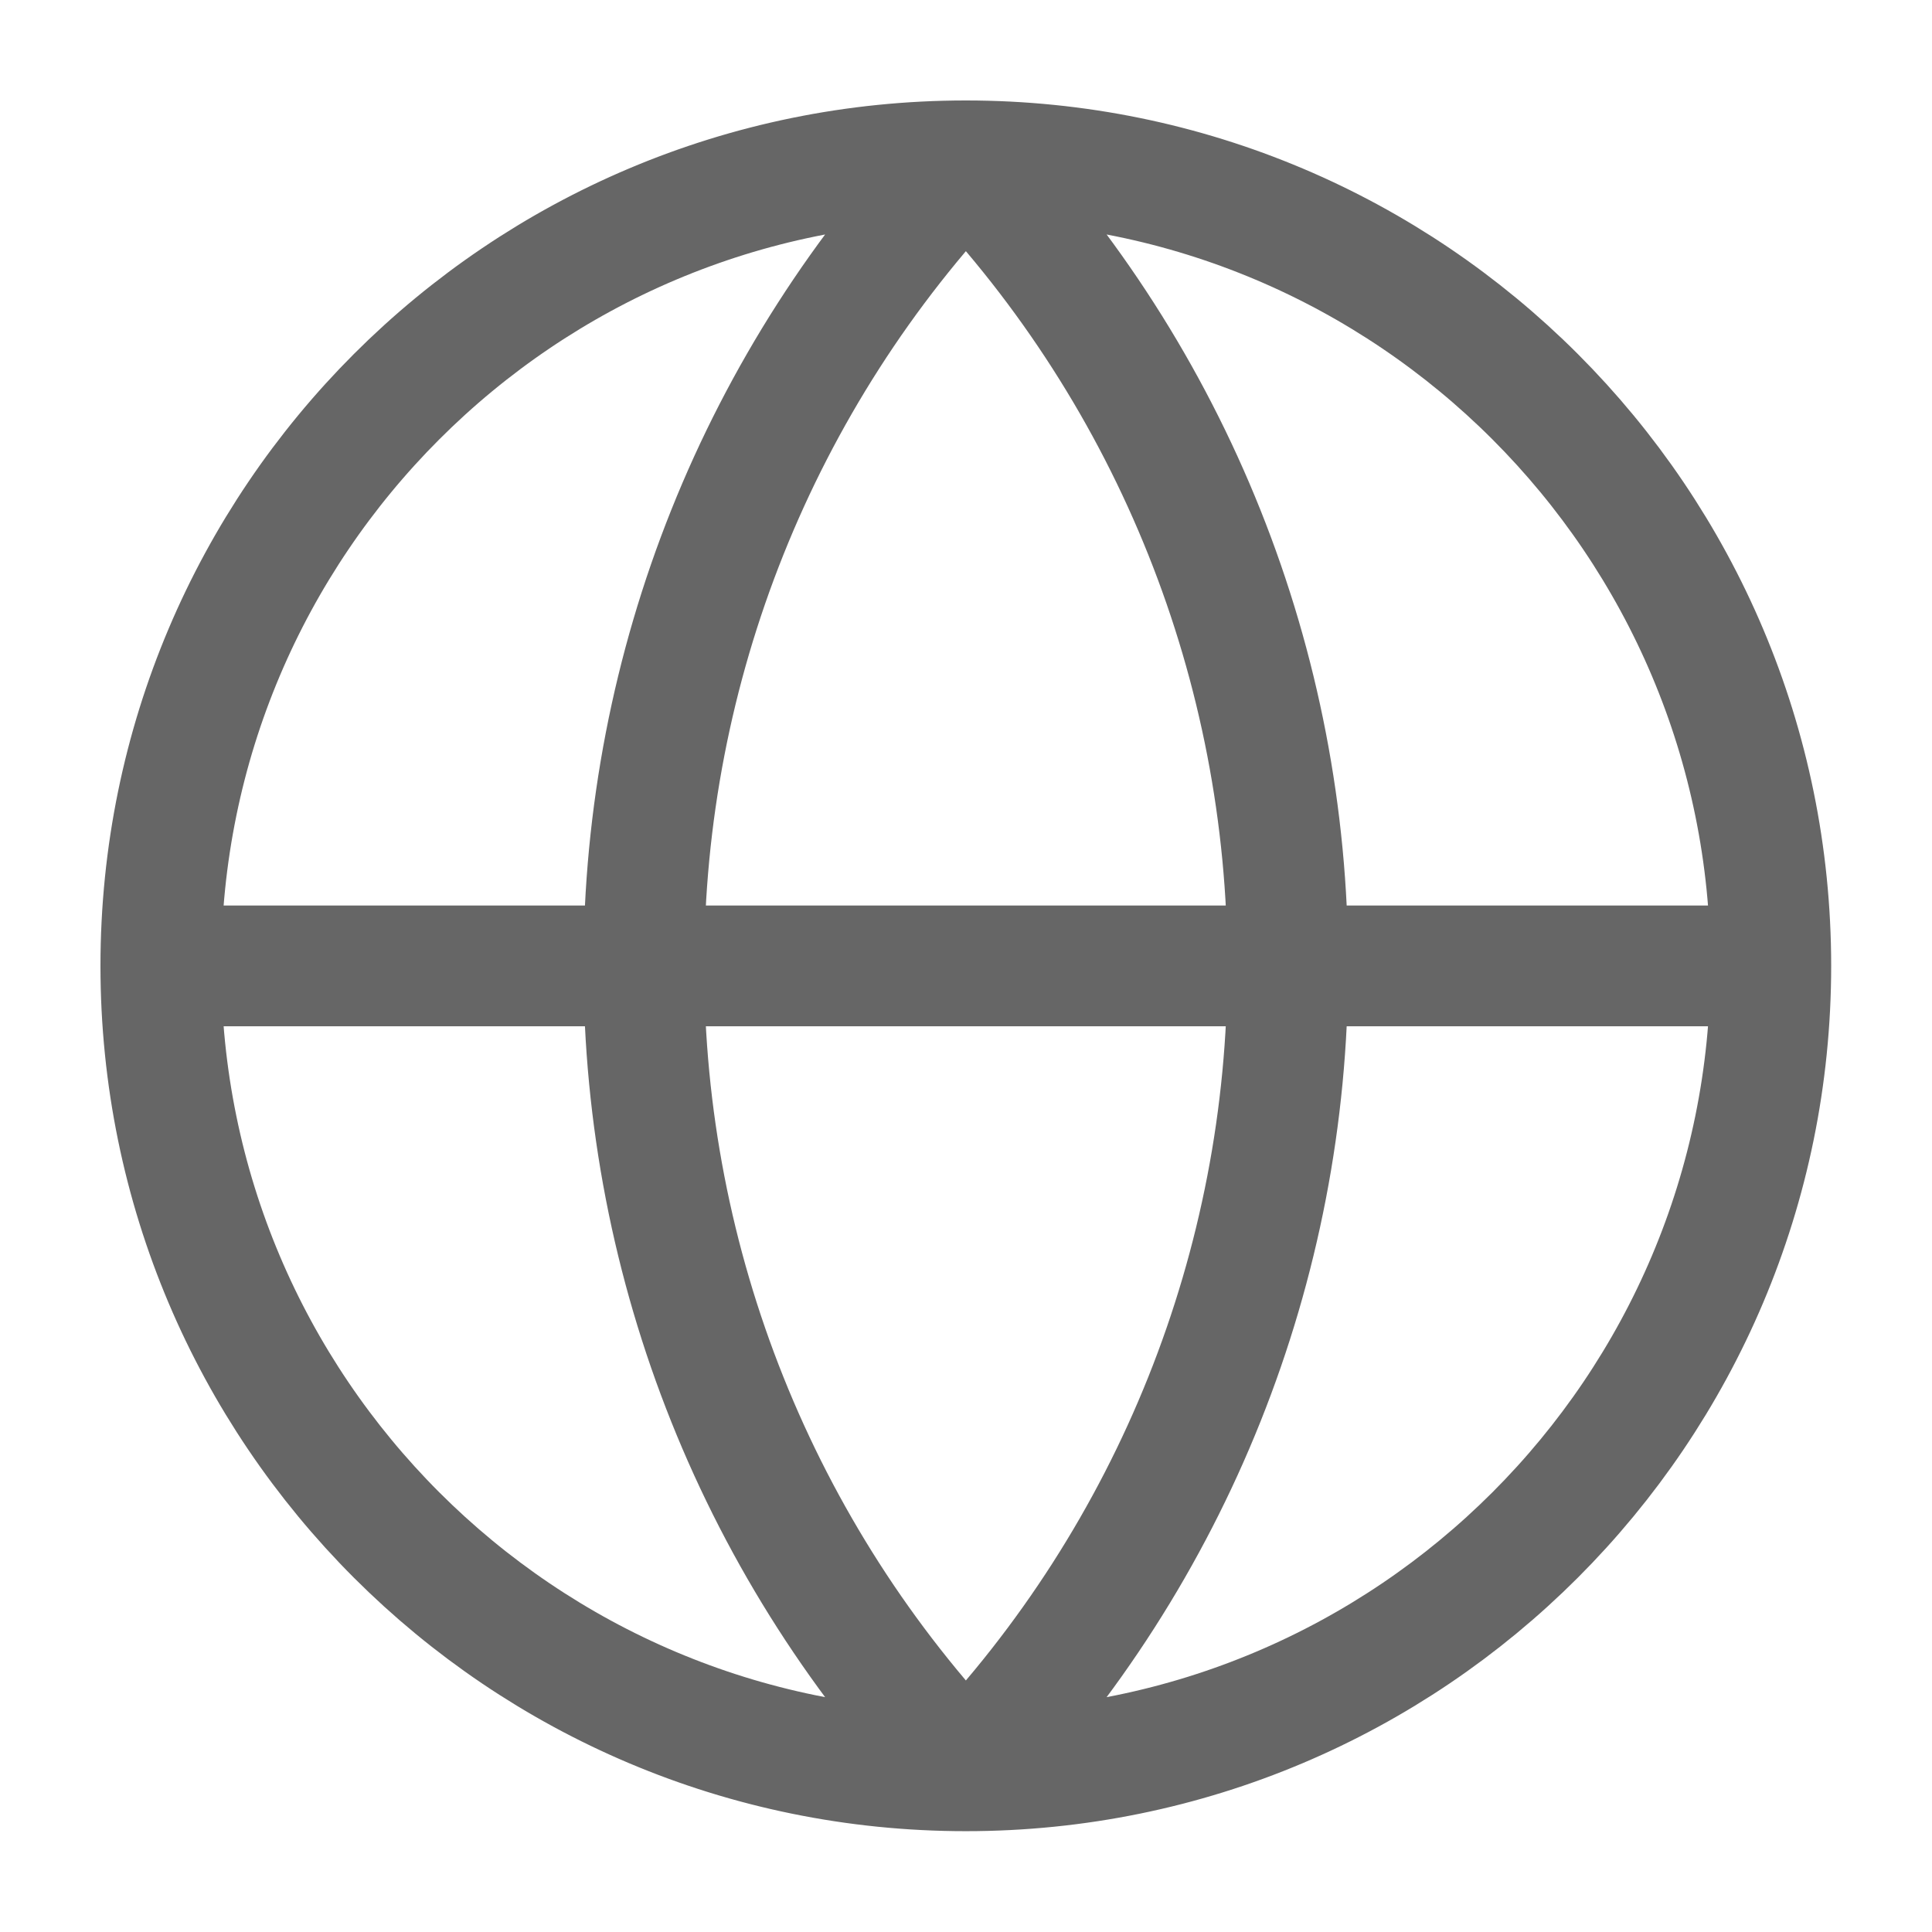 <svg width="16" height="16" viewBox="0 0 16 16" fill="none" xmlns="http://www.w3.org/2000/svg">
<g clip-path="url(#clip0_705_49)">
<path d="M14.665 7.999C14.665 11.681 11.681 14.665 7.999 14.665M14.665 7.999C14.665 4.317 11.681 1.332 7.999 1.332M14.665 7.999H1.332M7.999 14.665C4.317 14.665 1.332 11.681 1.332 7.999M7.999 14.665C6.287 12.868 5.332 10.481 5.332 7.999C5.332 5.517 6.287 3.129 7.999 1.332M7.999 14.665C9.711 12.868 10.665 10.481 10.665 7.999C10.665 5.517 9.711 3.129 7.999 1.332M1.332 7.999C1.332 4.317 4.317 1.332 7.999 1.332" stroke="#666666" stroke-linecap="round" stroke-linejoin="round"/>
</g>
<defs>
<clipPath id="clip0_705_49">
<rect width="16" height="16" fill="white"/>
</clipPath>
</defs>
</svg>
